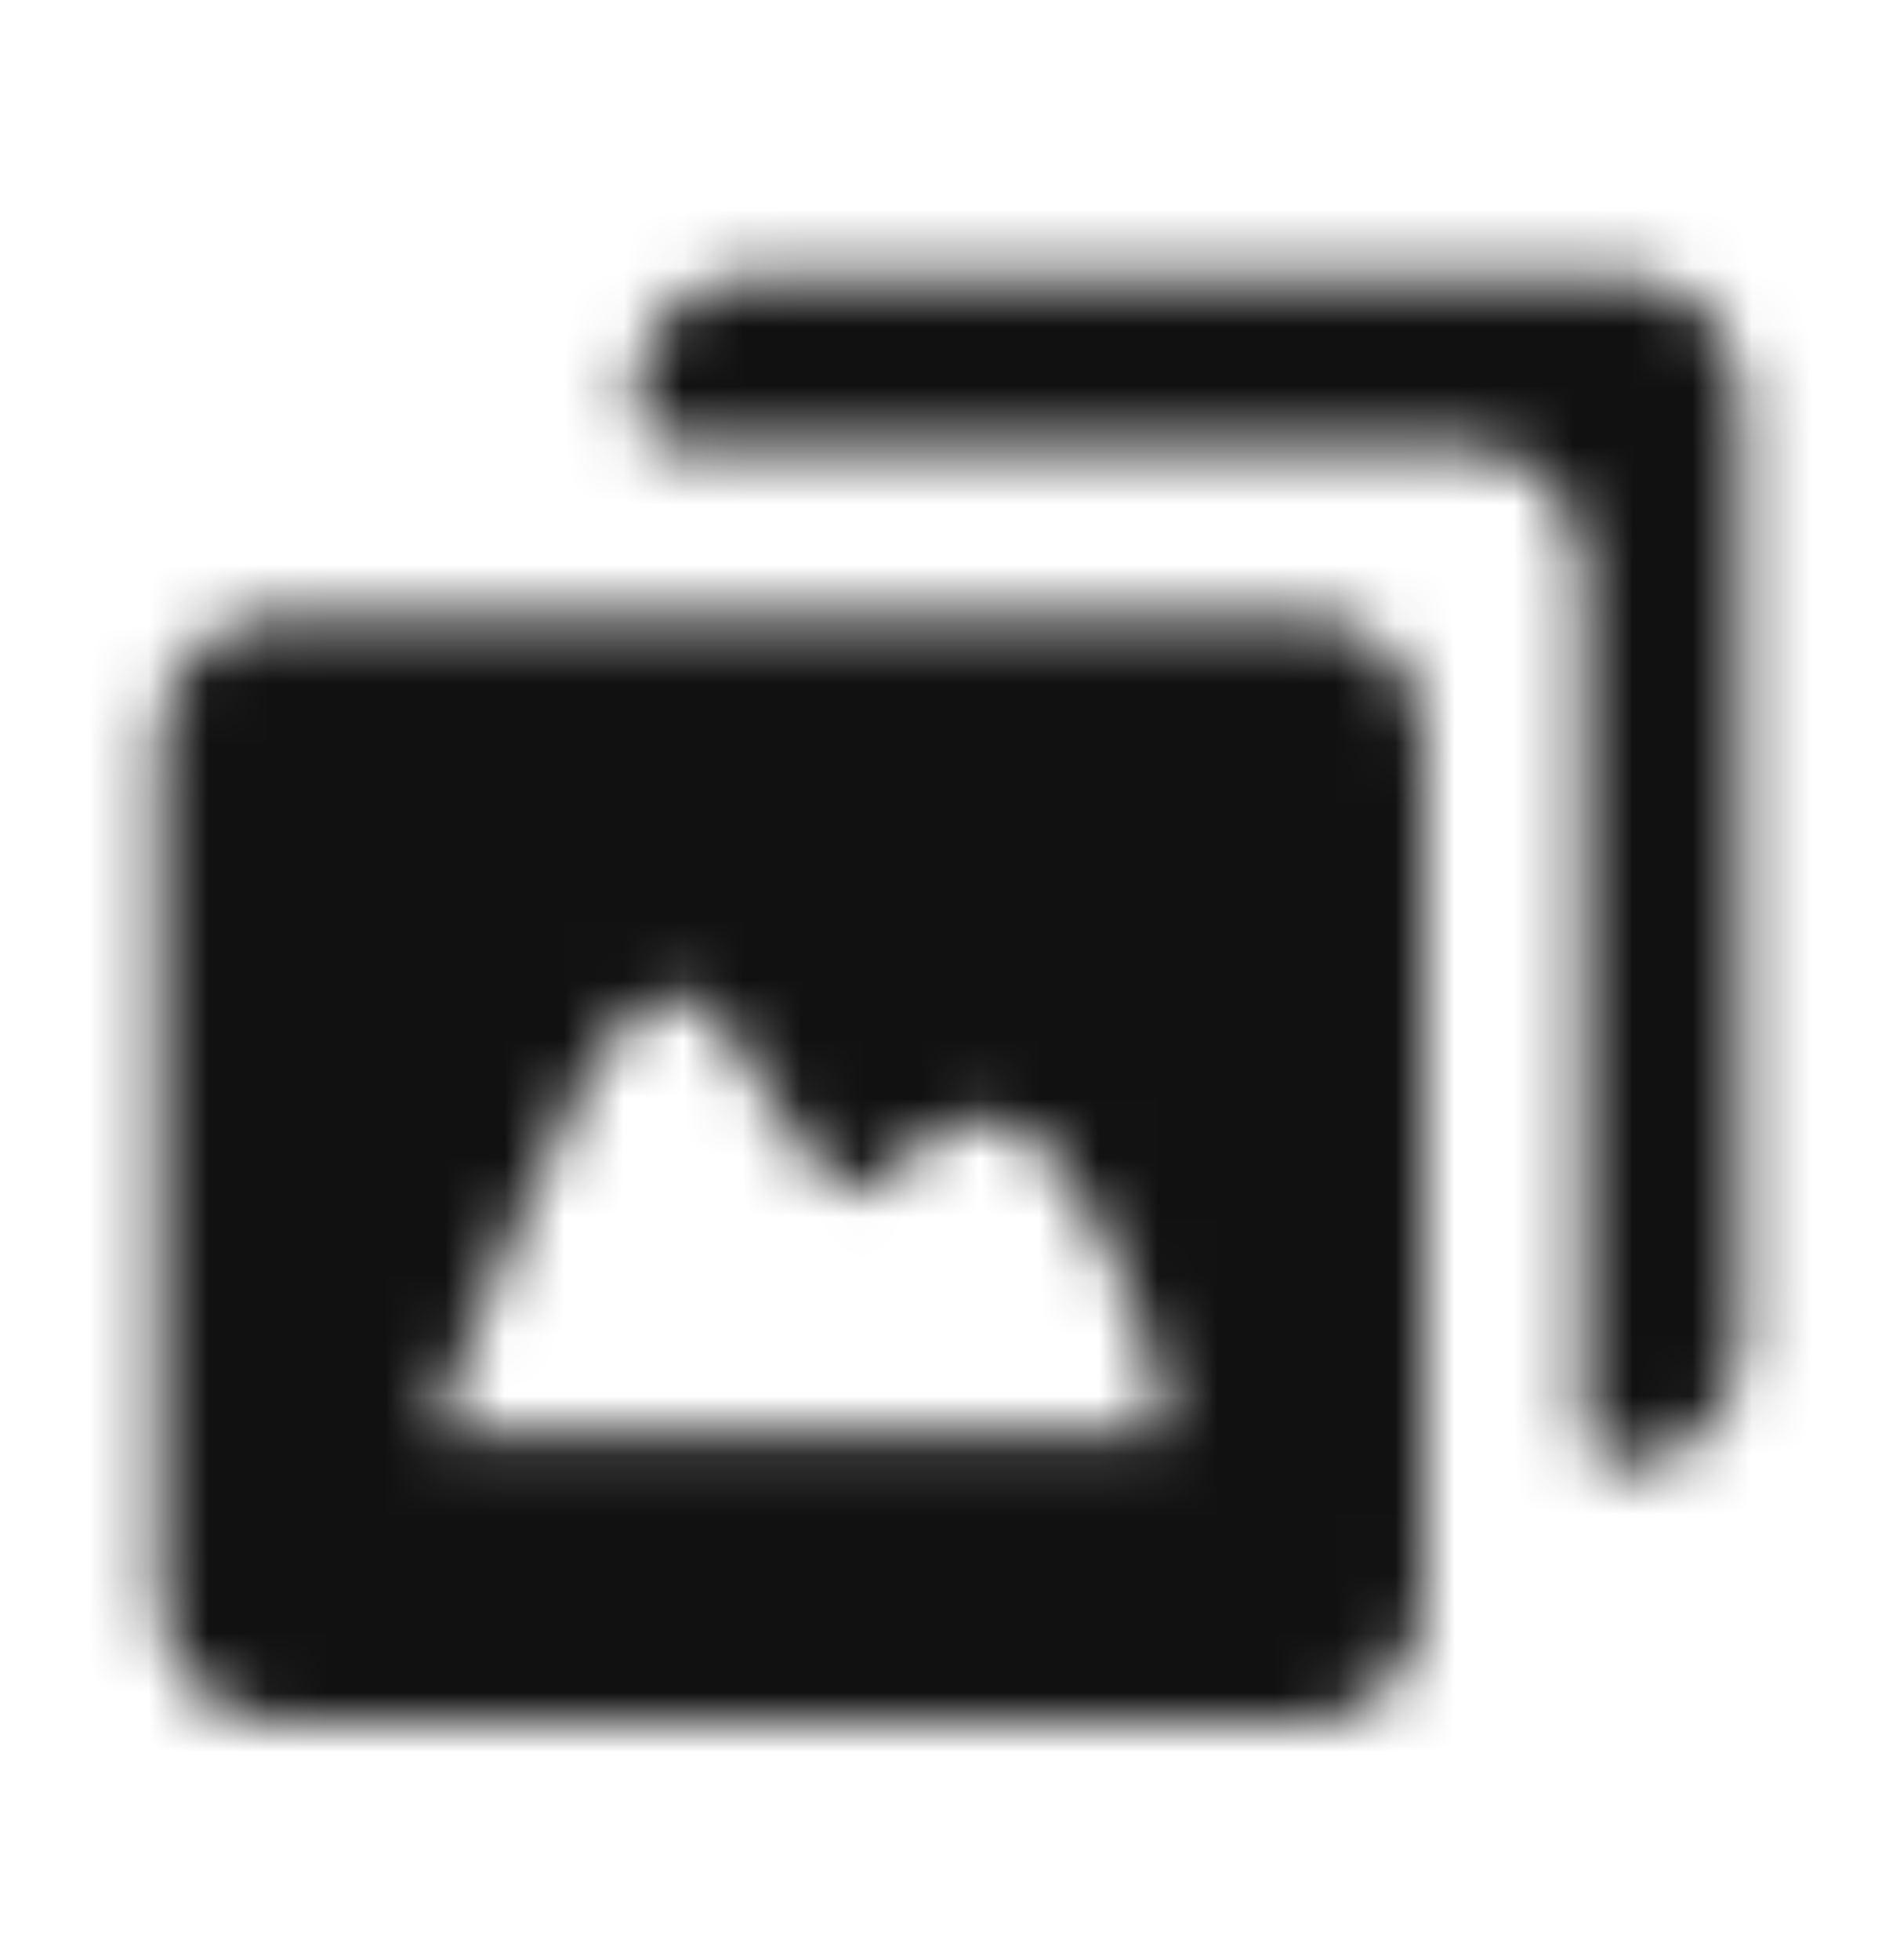 <svg width="32" height="33" viewBox="0 0 32 33" fill="none" xmlns="http://www.w3.org/2000/svg">
<mask id="mask0" mask-type="alpha" maskUnits="userSpaceOnUse" x="0" y="0" width="32" height="33">
<rect y="0.819" width="32" height="32" fill="#C4C4C4"/>
</mask>
<g mask="url(#mask0)">
<mask id="mask1" mask-type="alpha" maskUnits="userSpaceOnUse" x="2" y="10" width="22" height="19">
<path fill-rule="evenodd" clip-rule="evenodd" d="M4.667 10.372H22C23.104 10.372 24 11.334 24 12.521V26.851C24 28.038 23.104 29 22 29H4.667C3.562 29 2.667 28.038 2.667 26.851V12.521C2.667 11.334 3.562 10.372 4.667 10.372ZM15.536 19.268C14.893 19.85 14.572 20.192 14.186 20.015C13.8 19.837 13.35 19.142 12.449 17.649C11.549 16.157 10.697 16.713 9.853 18.174C8.896 20.103 8.045 22.09 7.304 24.125H19.652C19.401 22.4 18.719 20.78 17.678 19.439C17.422 19.1 17.047 18.889 16.642 18.857C16.236 18.825 15.836 18.973 15.536 19.268Z" fill="white"/>
</mask>
<g mask="url(#mask1)">
<path fill-rule="evenodd" clip-rule="evenodd" d="M-4 3.207H30.667V36.164H-4V3.207Z" fill="#111111"/>
</g>
<mask id="mask2" mask-type="alpha" maskUnits="userSpaceOnUse" x="10" y="4" width="20" height="21">
<path fill-rule="evenodd" clip-rule="evenodd" d="M27.333 4.64C28.437 4.64 29.333 5.601 29.333 6.789V22.552C29.333 23.739 28.437 24.701 27.333 24.701C26.964 24.701 26.666 24.38 26.666 23.984V9.655C26.666 8.467 25.77 7.506 24.666 7.506H11.333C10.964 7.506 10.666 7.185 10.666 6.789C10.666 5.601 11.561 4.64 12.666 4.64H27.333Z" fill="white"/>
</mask>
<g mask="url(#mask2)">
<path fill-rule="evenodd" clip-rule="evenodd" d="M4 31.865V-2.526H36V31.865H4Z" fill="#111111"/>
</g>
</g>
</svg>
